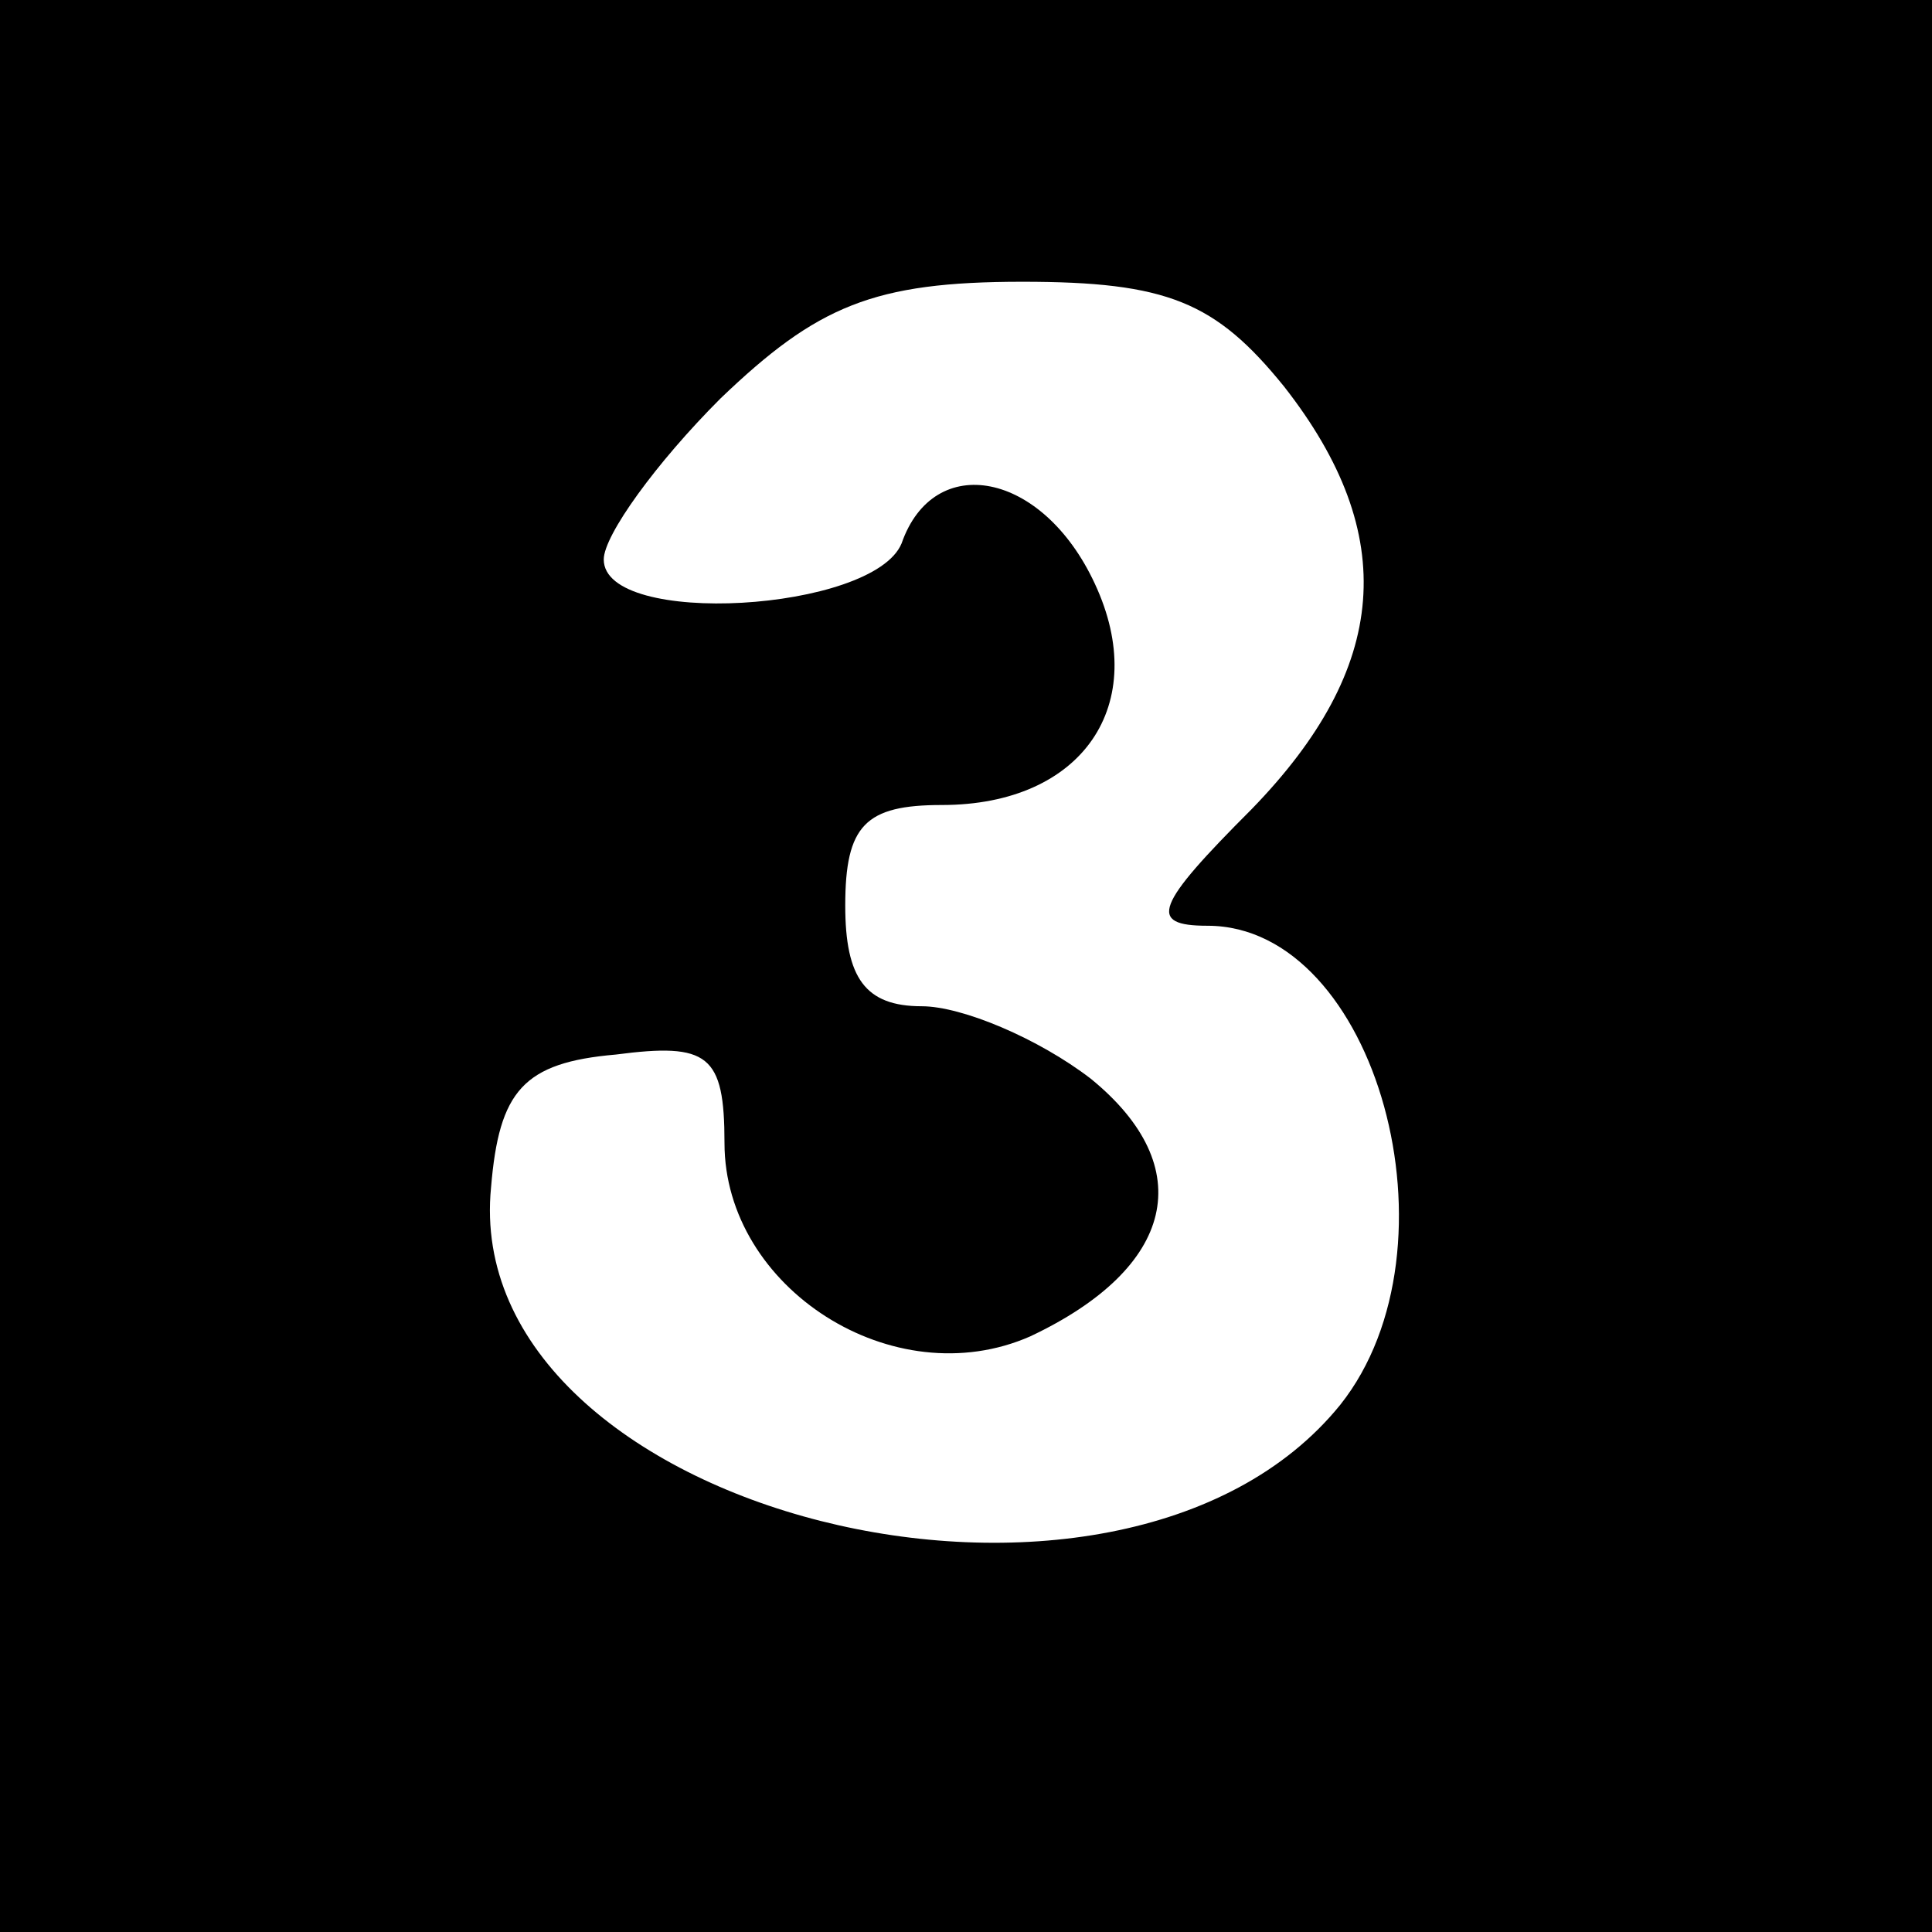 <?xml version="1.0" standalone="no"?>
<!DOCTYPE svg PUBLIC "-//W3C//DTD SVG 20010904//EN"
 "http://www.w3.org/TR/2001/REC-SVG-20010904/DTD/svg10.dtd">
<svg version="1.0" xmlns="http://www.w3.org/2000/svg"
 width="48pt" height="48pt" viewBox="0 0 48 48"
 preserveAspectRatio="xMidYMid meet">

<g transform="translate(0,48) scale(0.1,-0.1)"
fill="#000000" stroke="none">
<path d="M0 240 l0 -240 240 0 240 0 0 240 0 240 -240 0 -240 0 0 -240z m319
144 c29 -37 26 -70 -8 -105 -24 -24 -26 -29 -11 -29 42 0 64 -80 33 -119 -55
-68 -219 -27 -211 54 2 24 8 31 31 33 23 3 27 0 27 -22 0 -36 42 -63 76 -48
36 17 42 42 15 64 -13 10 -32 18 -42 18 -14 0 -19 7 -19 25 0 20 5 25 24 25
35 0 52 25 38 55 -13 28 -40 33 -48 10 -7 -17 -74 -21 -74 -4 0 6 13 24 29 40
24 23 38 29 75 29 36 0 48 -5 65 -26z"/>
</g>
</svg>
